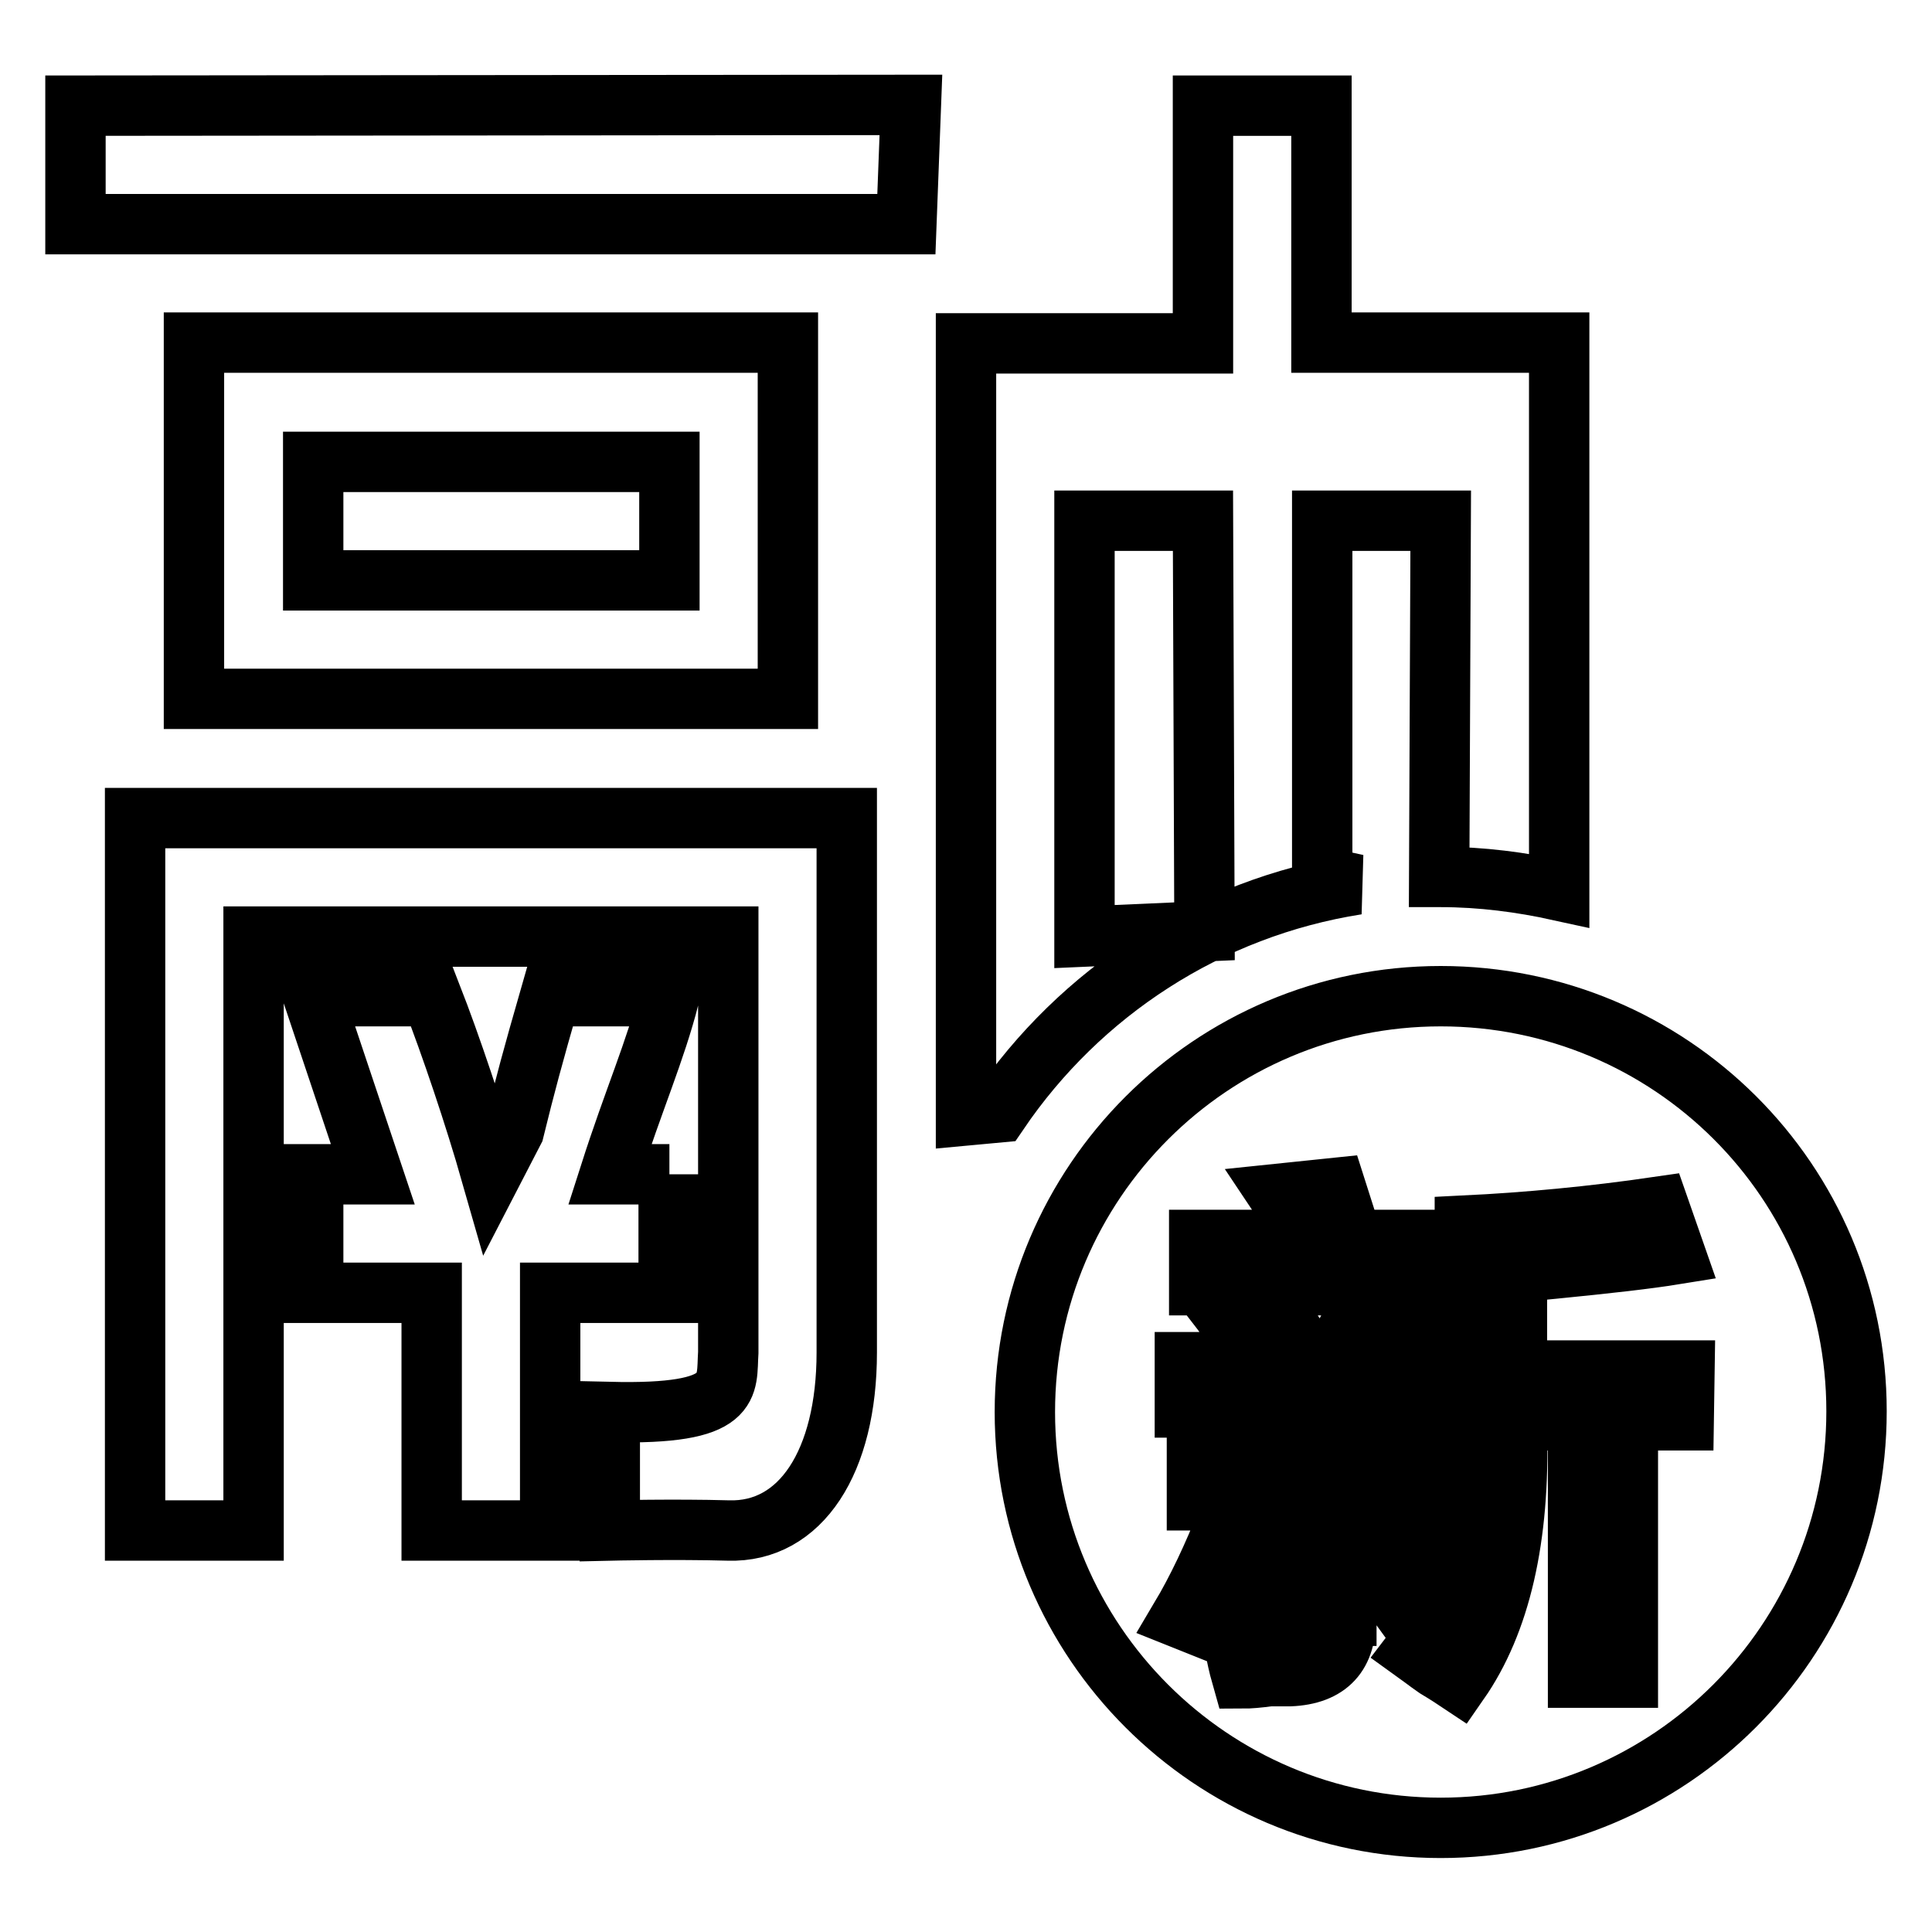 <?xml version="1.0" encoding="utf-8"?>
<!-- Svg Vector Icons : http://www.onlinewebfonts.com/icon -->
<!DOCTYPE svg PUBLIC "-//W3C//DTD SVG 1.1//EN" "http://www.w3.org/Graphics/SVG/1.1/DTD/svg11.dtd">
<svg version="1.1" xmlns="http://www.w3.org/2000/svg" xmlns:xlink="http://www.w3.org/1999/xlink" x="0px" y="0px" viewBox="0 0 256 256" enable-background="new 0 0 256 256" xml:space="preserve">
<g> <path stroke-width="8" fill-opacity="0" stroke="#000000"  d="M190.9,132c-30.4,0-55.1,24.7-55.1,55.1s24.7,55.1,55.1,55.1S246,217.5,246,187S221.3,132,190.9,132z  M156.4,214.4c2.2-3.7,4.3-8.1,6.3-13.2l5.5,1.9c-2.2,5.5-4.3,10-6.3,13.5L156.4,214.4z M178.3,214.1c0.2,5.1-2.3,7.8-7.4,8h-2.7 c-1.5,0.2-2.6,0.3-3.6,0.3c-0.2-0.7-0.5-1.8-0.8-3.3c-0.4-1.7-0.6-2.8-0.8-3.6c1.1,0.2,2.7,0.3,4.9,0.3c2.5,0.2,3.7-0.8,3.6-3v-14 h-12.9v-6h12.9v-6.3h-14.5v-6h9.3c-0.4-0.6-0.9-1.4-1.6-2.5c-1.5-2.4-2.6-4-3.3-4.9l5.2-2.8h-7.7v-6h12.6c-0.2-0.5-0.5-1.4-0.8-2.5 c-0.6-1.8-1-3-1.4-3.6l7.7-0.8l2.2,6.9h11.2v6h-23.5c1.8,2.4,3.7,5,5.5,8l-4.1,2.2h7.9c1.1-1.8,2.6-4.7,4.6-8.5 c-0.2,0.4,0.1-0.1,0.8-1.4l6.3,2.2c-1.6,2.7-3.3,5.3-4.9,7.7h8.8v6h-13.4v6.3h12v6h-12V214.1z M181.5,206.1 c-0.7-1.3-1.3-2.2-1.6-2.8l5.2-2.5c0.5,0.7,1.2,1.8,1.9,3.3c1.8,2.8,3.2,4.9,4.1,6.6l-5.2,2.7C184.8,211.9,183.4,209.4,181.5,206.1 z M223.1,188.2h-7.4v34.1h-6.6v-34.1H201v1.1c0.4,14.5-2.2,25.7-7.7,33.6c-0.6-0.4-1.5-1-3-1.9c-1.3-0.9-2.3-1.7-3-2.2 c4.9-6.4,7.2-16.4,6.8-30v-26.4c8.2-0.4,16.8-1.2,25.7-2.5l2.2,6.3c-3.7,0.6-9,1.2-16.1,1.9c-2.2,0.2-3.8,0.4-4.9,0.6v12.9h22.2 L223.1,188.2L223.1,188.2z M25.7,45.4v47.2h78.7V45.4H25.7z M88.7,76.9H41.5V61.2h47.2V76.9z M10,29.7h110.1l0.6-15.8L10,14V29.7z  M179.8,117.2l-4.6-1V69h15.7l-0.2,47.2c0.1,0,0.1,0,0.2,0c5.4,0,10.7,0.7,15.7,1.8V45.4h-31.5V14h-15.7v31.5H128v102.3l4.3-0.4 C143.1,131.5,160.1,120.3,179.8,117.2z M143.7,69h15.7l0.2,54.4l-15.9,0.7V69z M17.9,202.8h15.7v-78.7h62.9v55.1 c-0.3,4.5,1.1,8.3-15.7,7.9v15.7c0,0,8.7-0.2,15.7,0c9.6,0.3,15.7-9.1,15.7-23.6v-70.8H17.9V202.8z M88.7,155.6h-7.9 c3.2-10,6-16.2,7.9-23.6H72.9c-2.3,8-3.3,11.7-4.8,17.8l-3,5.8c-2.2-7.7-5.4-17.2-7.9-23.6H41.5l7.9,23.6h-7.9v15.7h15.7v31.5h15.7 v-31.5h15.7V155.6z"/></g>
</svg>
